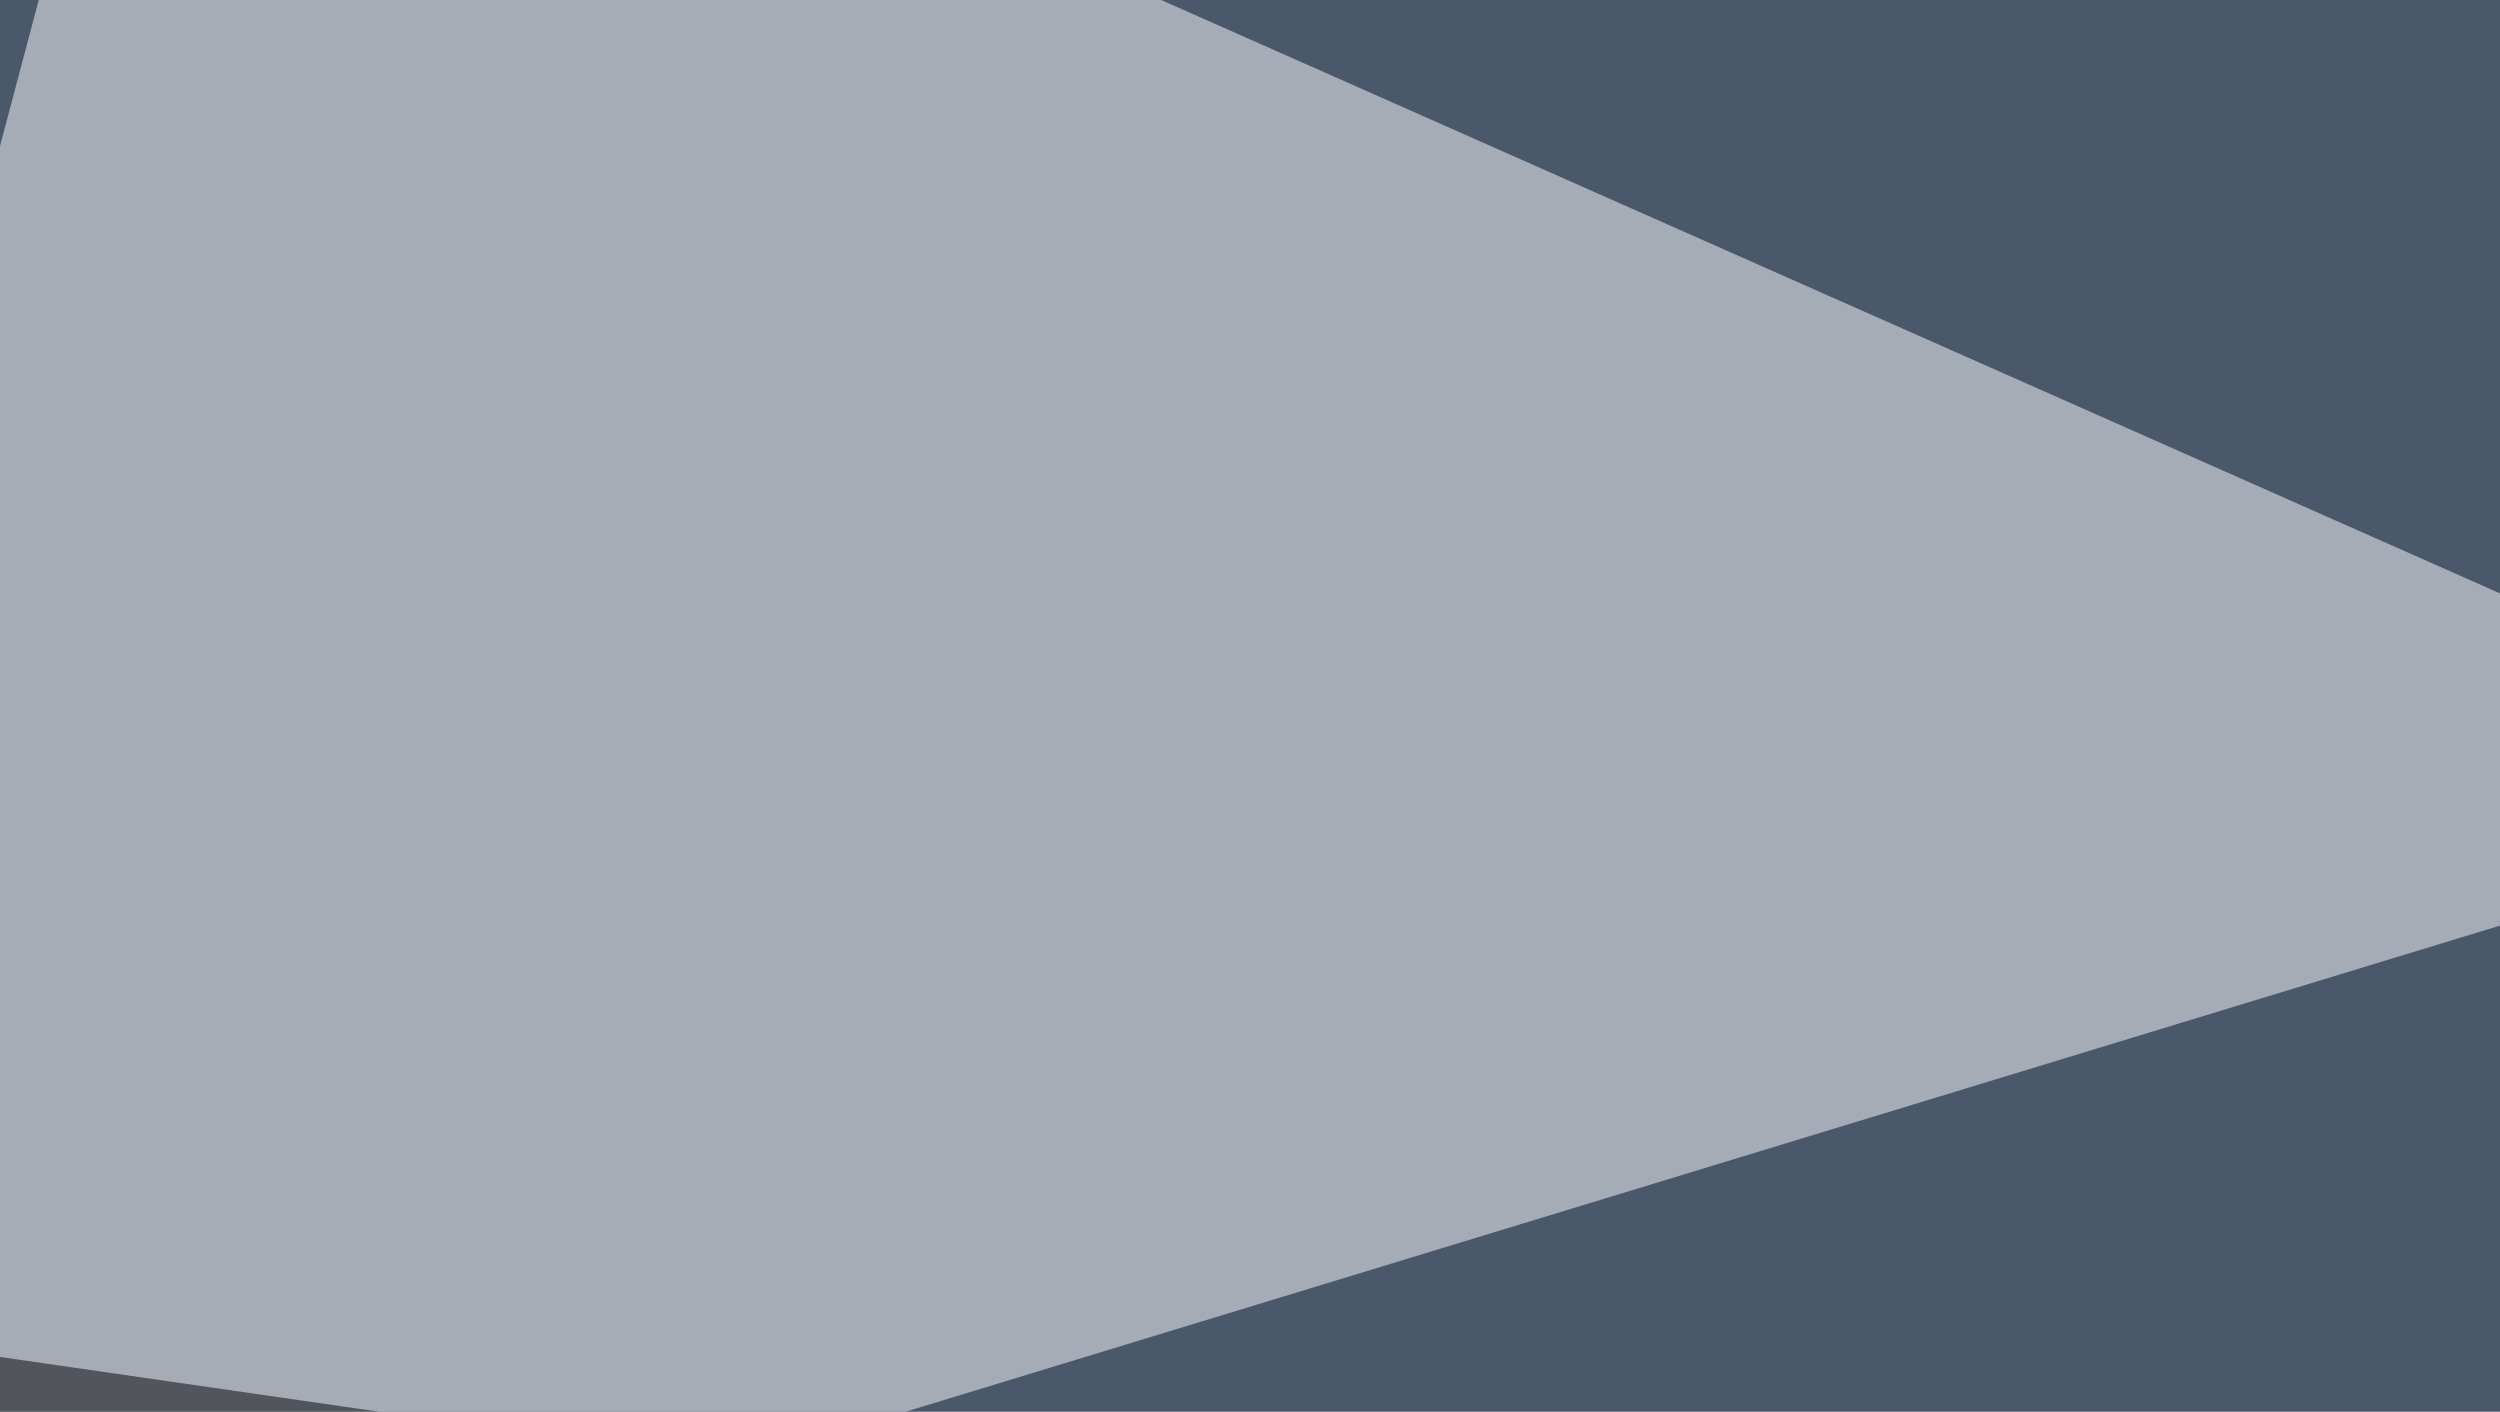 <svg xmlns="http://www.w3.org/2000/svg" width="255" height="144" ><filter id="a"><feGaussianBlur stdDeviation="55"/></filter><rect width="100%" height="100%" fill="#4a586b"/><g filter="url(#a)"><g fill-opacity=".5"><path fill="#fff" d="M-45.4 186L300.3 80.6 16-45.4z"/><path fill="#eaffff" d="M786.6-27.8L443.8 197.8 426.3-45.4z"/><path fill="#000004" d="M-10.3 482L-16 136.1l811.5 117.2z"/><path fill="#8abcff" d="M338.4 514.2L646 420.4l-439.5-99.6z"/></g></g></svg>